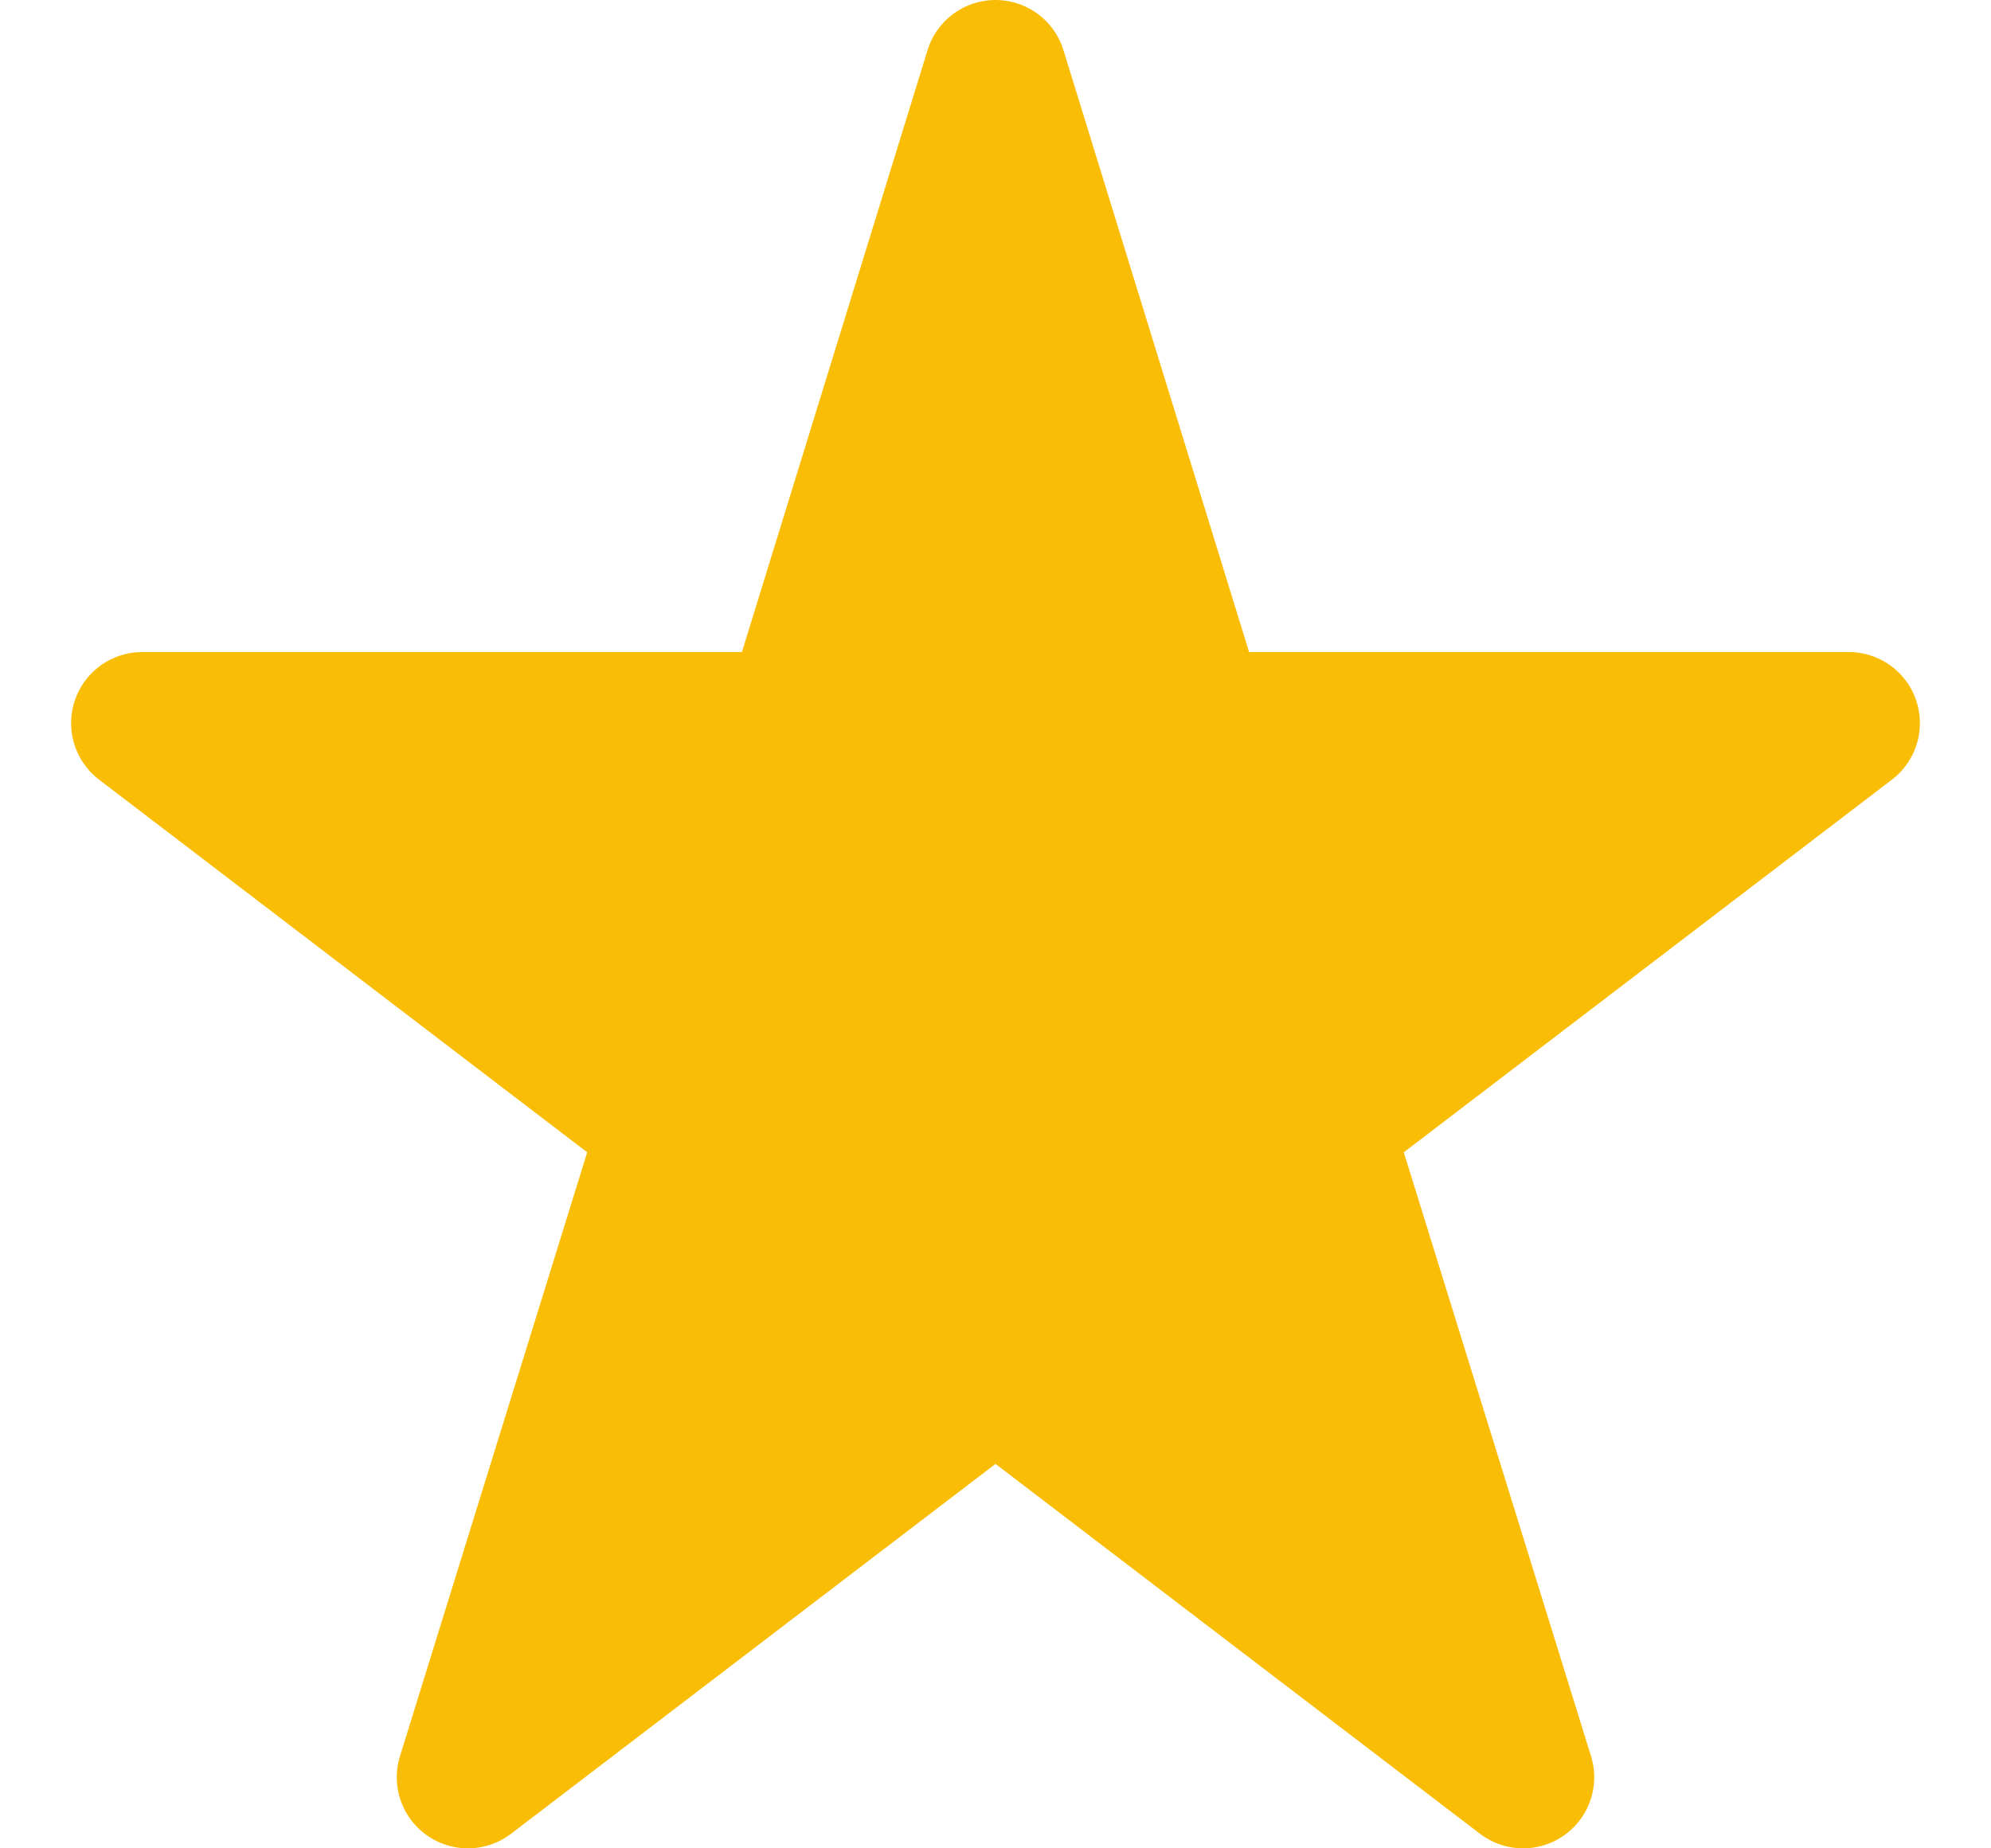 <svg width="14" height="13" viewBox="0 0 14 13" fill="none" xmlns="http://www.w3.org/2000/svg">
<path d="M7 0.5L8.414 5.086H13L9.29 7.919L10.71 12.5L7 9.667L3.29 12.5L4.71 7.919L1 5.086H5.586L7 0.5Z" fill="#FABD05" stroke="#FABD05" stroke-linecap="round" stroke-linejoin="round"/>
</svg>

